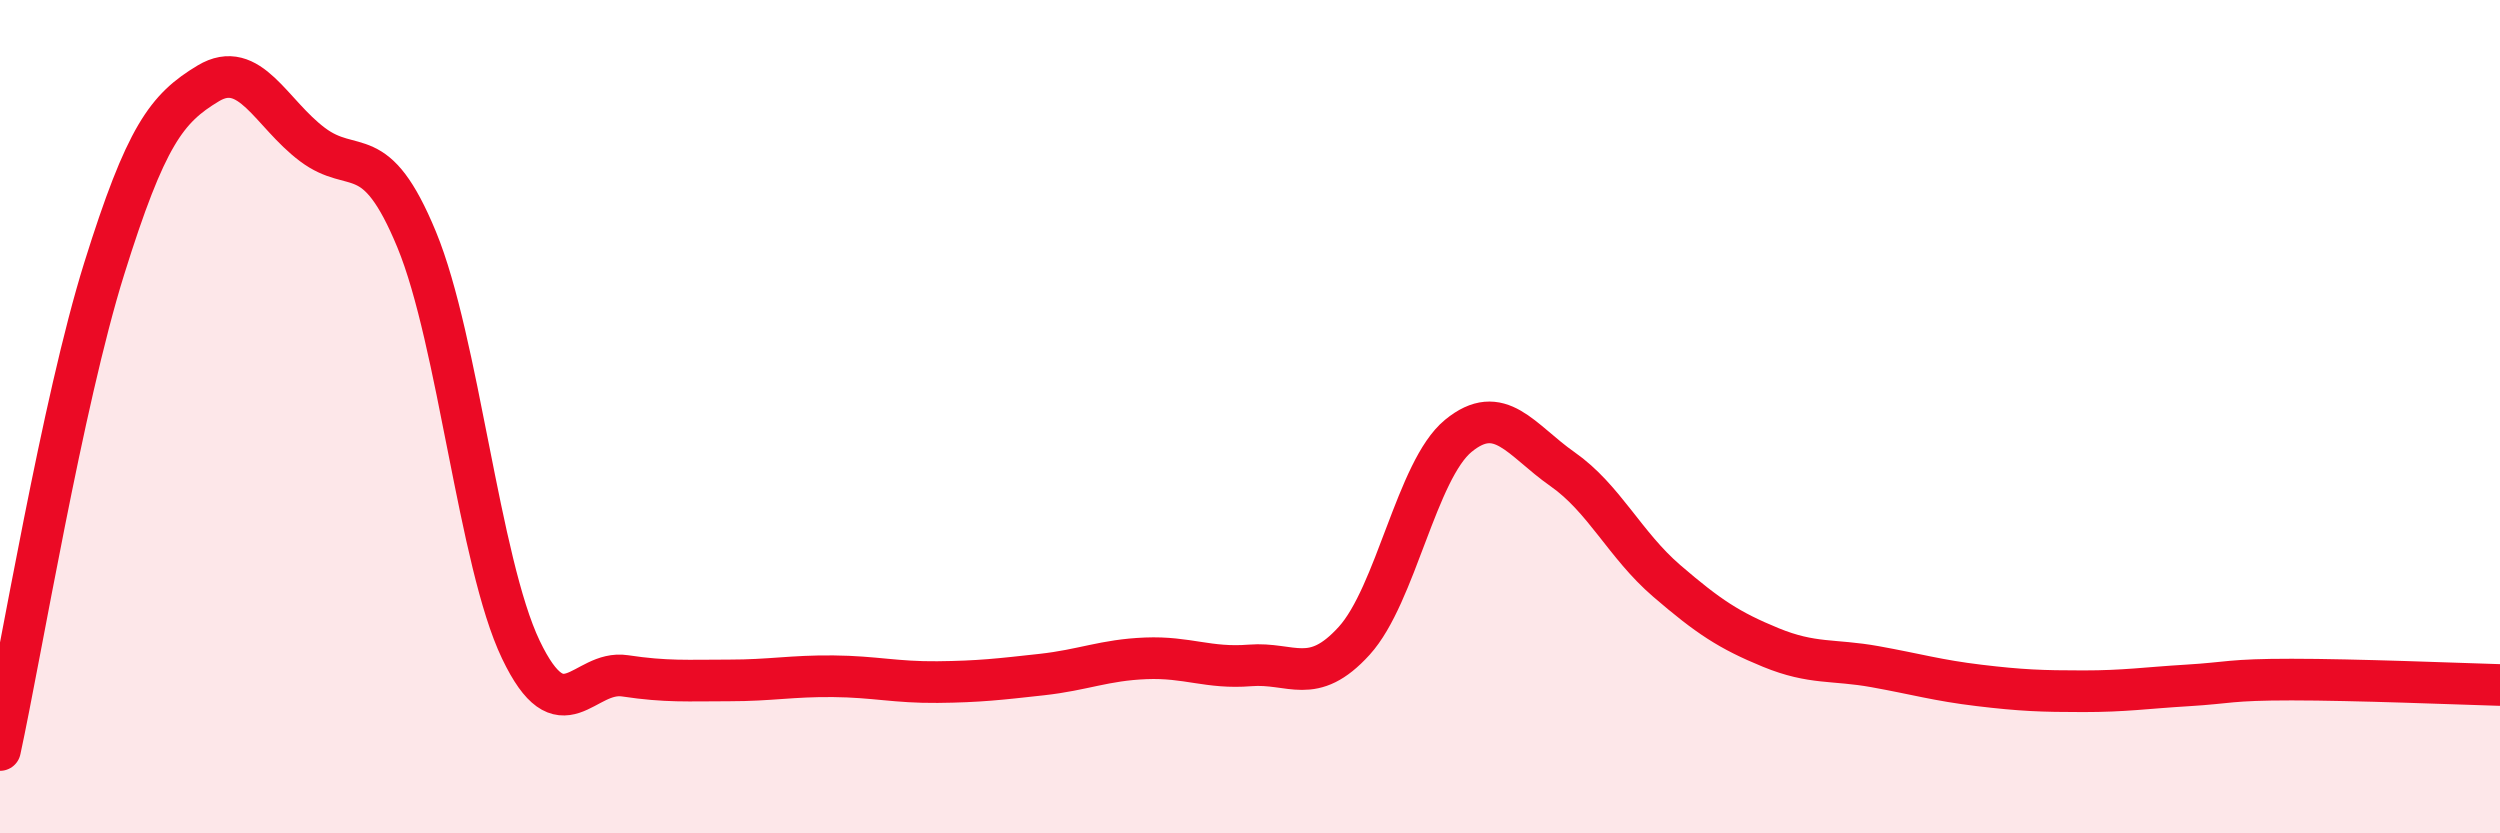 
    <svg width="60" height="20" viewBox="0 0 60 20" xmlns="http://www.w3.org/2000/svg">
      <path
        d="M 0,18 C 0.5,15.69 1.5,9.65 2.5,6.45 C 3.5,3.25 4,2.6 5,2 C 6,1.4 6.5,2.72 7.5,3.47 C 8.5,4.22 9,3.33 10,5.75 C 11,8.17 11.5,13.5 12.5,15.59 C 13.5,17.68 14,16.07 15,16.22 C 16,16.37 16.5,16.33 17.5,16.33 C 18.5,16.33 19,16.22 20,16.23 C 21,16.24 21.5,16.38 22.5,16.37 C 23.5,16.36 24,16.3 25,16.19 C 26,16.08 26.5,15.84 27.5,15.8 C 28.5,15.76 29,16.05 30,15.97 C 31,15.89 31.5,16.48 32.5,15.38 C 33.5,14.28 34,11.28 35,10.46 C 36,9.64 36.5,10.56 37.5,11.26 C 38.5,11.96 39,13.08 40,13.94 C 41,14.8 41.5,15.13 42.5,15.54 C 43.5,15.95 44,15.82 45,16 C 46,16.18 46.5,16.33 47.5,16.45 C 48.5,16.57 49,16.59 50,16.59 C 51,16.59 51.5,16.51 52.5,16.45 C 53.5,16.39 53.5,16.31 55,16.31 C 56.5,16.31 59,16.41 60,16.44L60 20L0 20Z"
        fill="#EB0A25"
        opacity="0.1"
        stroke-linecap="round"
        stroke-linejoin="round"
      />
      <path
        d="M 0,18 C 0.5,15.69 1.5,9.65 2.5,6.45 C 3.5,3.25 4,2.6 5,2 C 6,1.4 6.5,2.72 7.5,3.47 C 8.5,4.22 9,3.33 10,5.75 C 11,8.17 11.5,13.5 12.5,15.59 C 13.5,17.68 14,16.07 15,16.22 C 16,16.37 16.5,16.33 17.5,16.33 C 18.5,16.33 19,16.22 20,16.23 C 21,16.24 21.5,16.38 22.5,16.37 C 23.5,16.36 24,16.3 25,16.19 C 26,16.08 26.5,15.84 27.5,15.8 C 28.5,15.76 29,16.05 30,15.97 C 31,15.89 31.5,16.48 32.5,15.38 C 33.5,14.28 34,11.28 35,10.46 C 36,9.64 36.5,10.56 37.5,11.26 C 38.5,11.96 39,13.08 40,13.94 C 41,14.8 41.5,15.13 42.5,15.54 C 43.5,15.95 44,15.82 45,16 C 46,16.18 46.5,16.33 47.5,16.45 C 48.5,16.57 49,16.59 50,16.59 C 51,16.59 51.5,16.51 52.5,16.45 C 53.5,16.39 53.5,16.31 55,16.31 C 56.5,16.31 59,16.41 60,16.44"
        stroke="#EB0A25"
        stroke-width="1"
        fill="none"
        stroke-linecap="round"
        stroke-linejoin="round"
      />
    </svg>
  